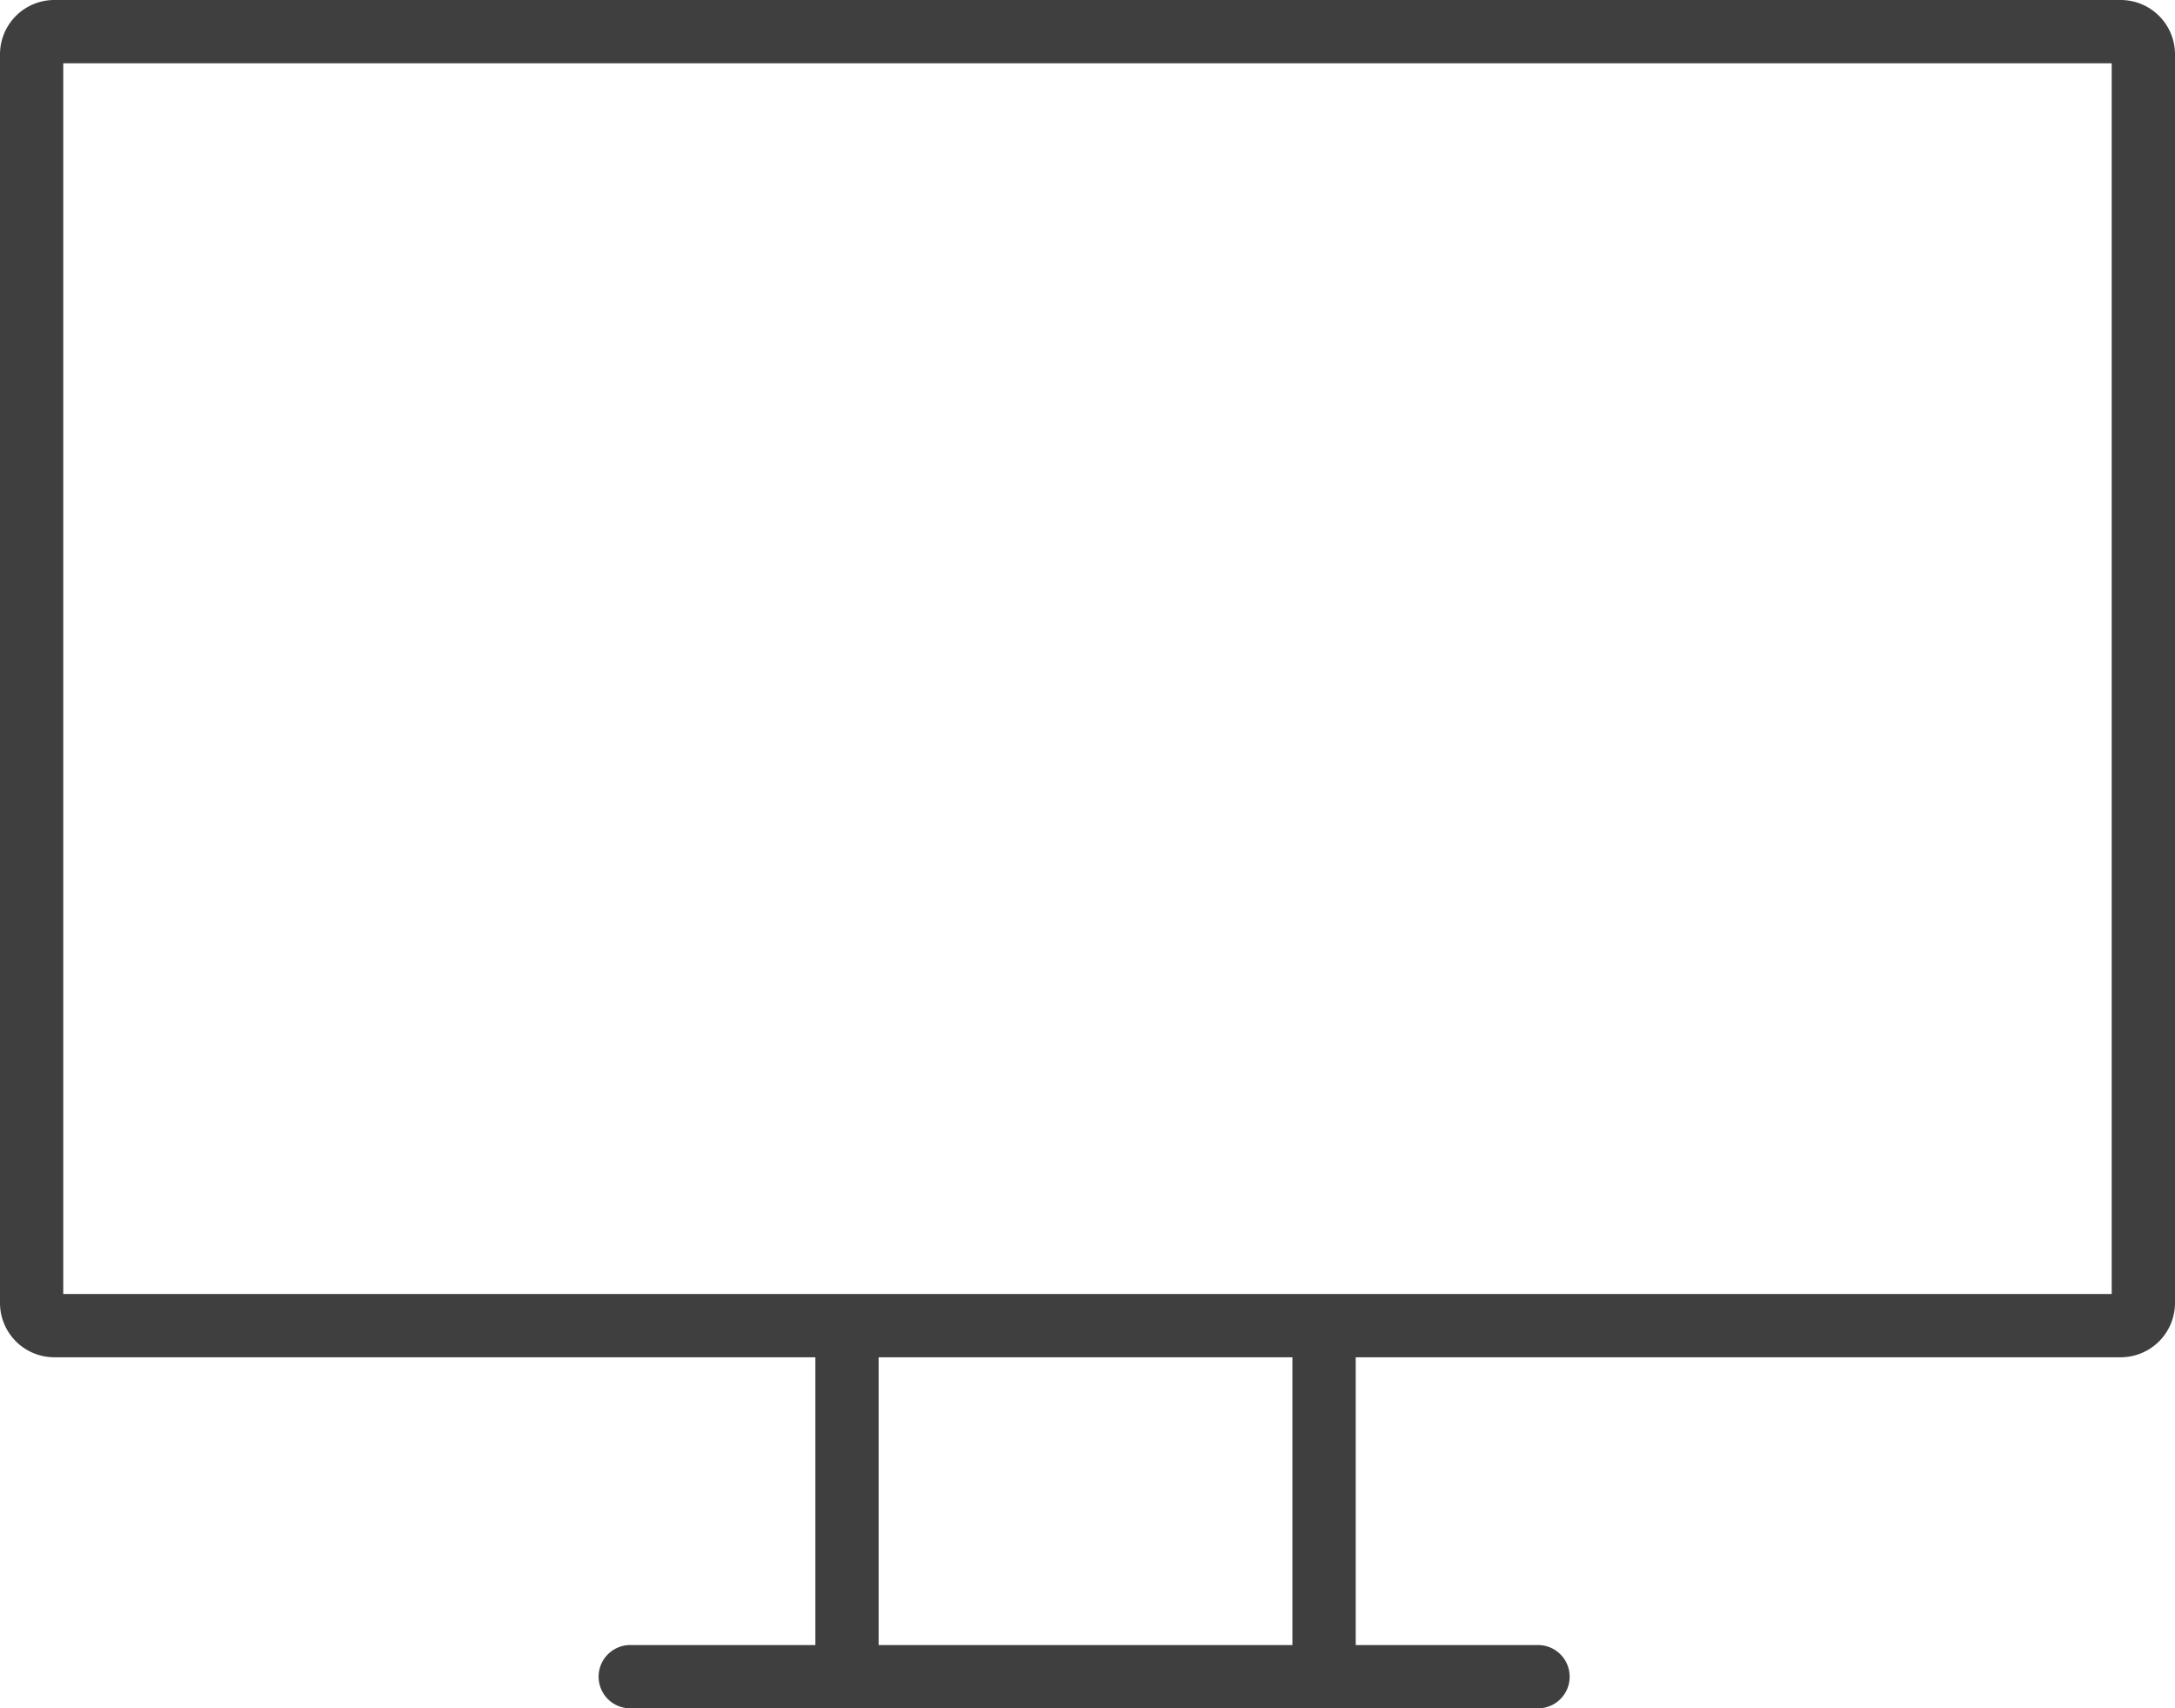 <svg id="Component_19_1" data-name="Component 19 – 1" xmlns="http://www.w3.org/2000/svg" width="63.329" height="49.737" viewBox="0 0 63.329 49.737">
  <path id="Path_853" data-name="Path 853" d="M61.747,7.285H1.582A1.582,1.582,0,0,0,0,8.867V45.219A1.582,1.582,0,0,0,1.582,46.8H23.741v8.378h-5.39a.921.921,0,0,0,0,1.843H44.782a.921.921,0,0,0,0-1.843H39.474V46.8H61.747a1.583,1.583,0,0,0,1.582-1.582V8.867a1.582,1.582,0,0,0-1.582-1.582M37.631,55.179H25.583V46.8H37.631ZM61.486,44.958H1.842V9.127H61.486Z" transform="translate(0 -7.285)" fill="#3f3f3f"/>
</svg>
